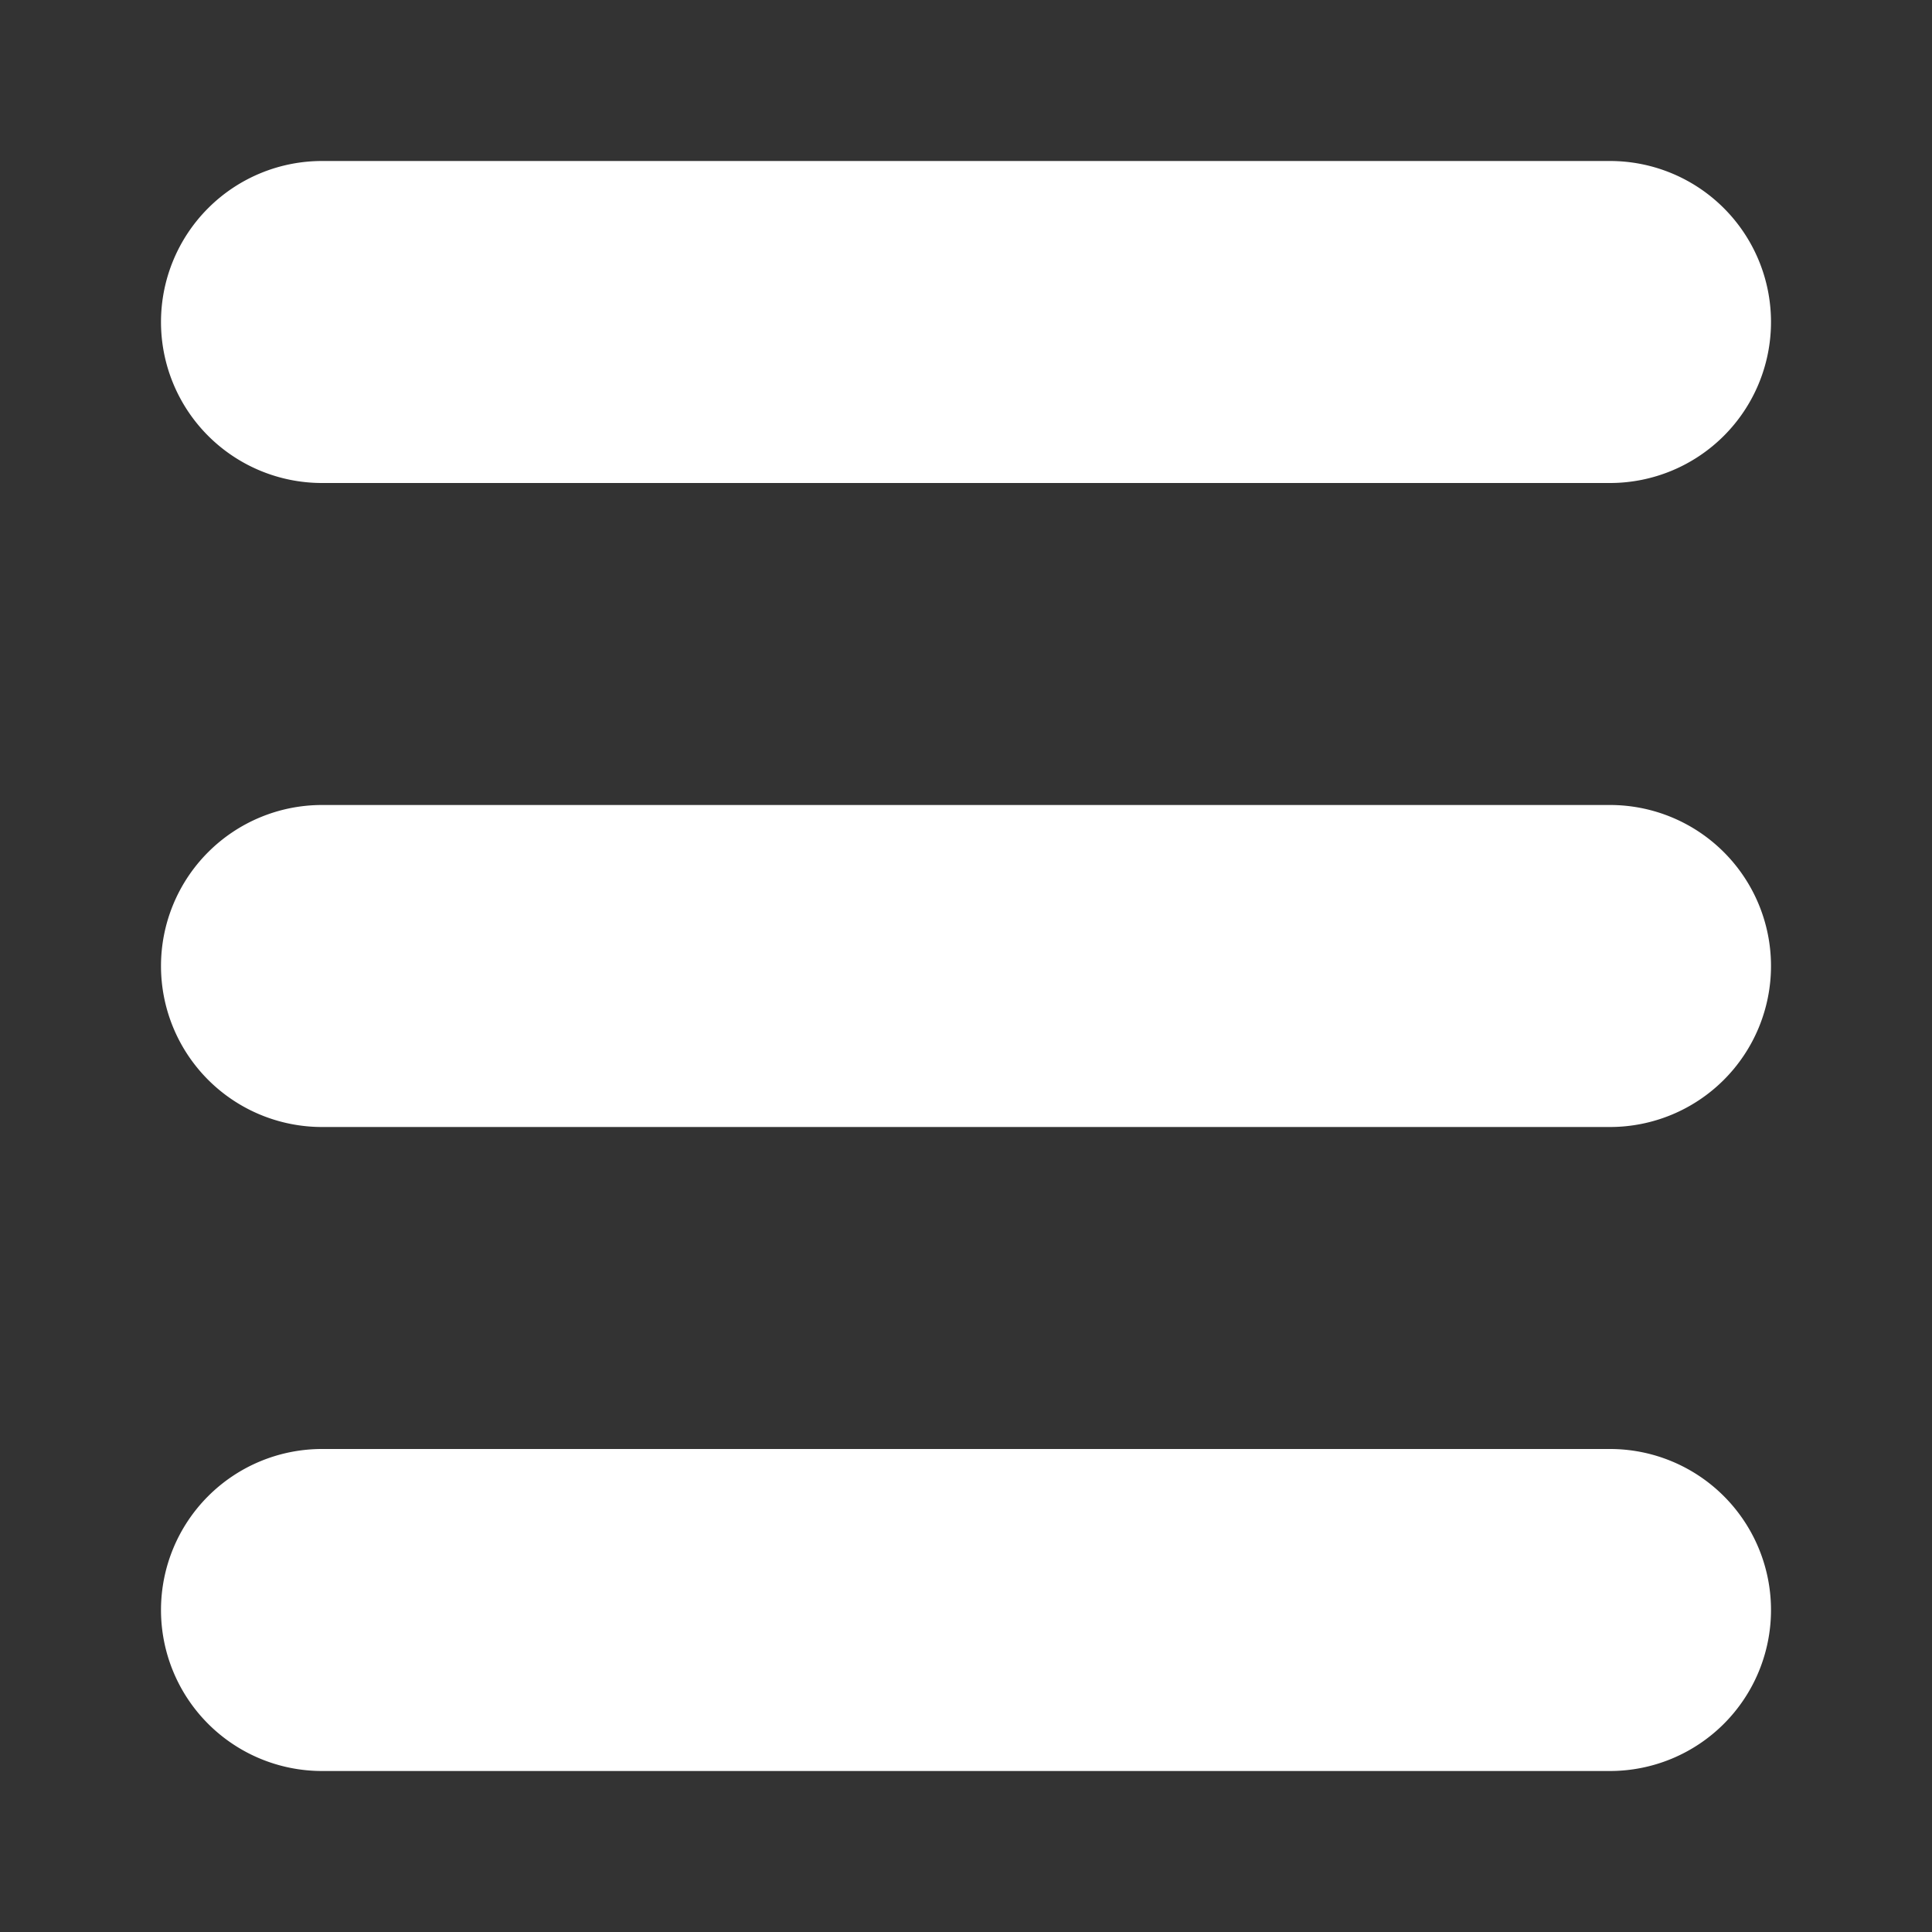 <?xml version="1.0" standalone="no"?><!DOCTYPE svg PUBLIC "-//W3C//DTD SVG 1.1//EN" "http://www.w3.org/Graphics/SVG/1.1/DTD/svg11.dtd"><svg t="1724311084832" class="icon" viewBox="0 0 1024 1024" version="1.1" xmlns="http://www.w3.org/2000/svg" p-id="5444" xmlns:xlink="http://www.w3.org/1999/xlink" width="200" height="200"><rect x="0" y="0" width="1024" height="1024" fill="#333333" stroke="none"/><path d="M170.667 85.333h682.667a85.333 85.333 0 0 1 0 170.667H170.667a85.333 85.333 0 0 1 0-170.667z m0 341.333h682.667a85.333 85.333 0 0 1 0 170.667H170.667a85.333 85.333 0 0 1 0-170.667z m0 341.333h682.667a85.333 85.333 0 0 1 0 170.667H170.667a85.333 85.333 0 0 1 0-170.667z" fill="#ffffff" p-id="5445"></path></svg>